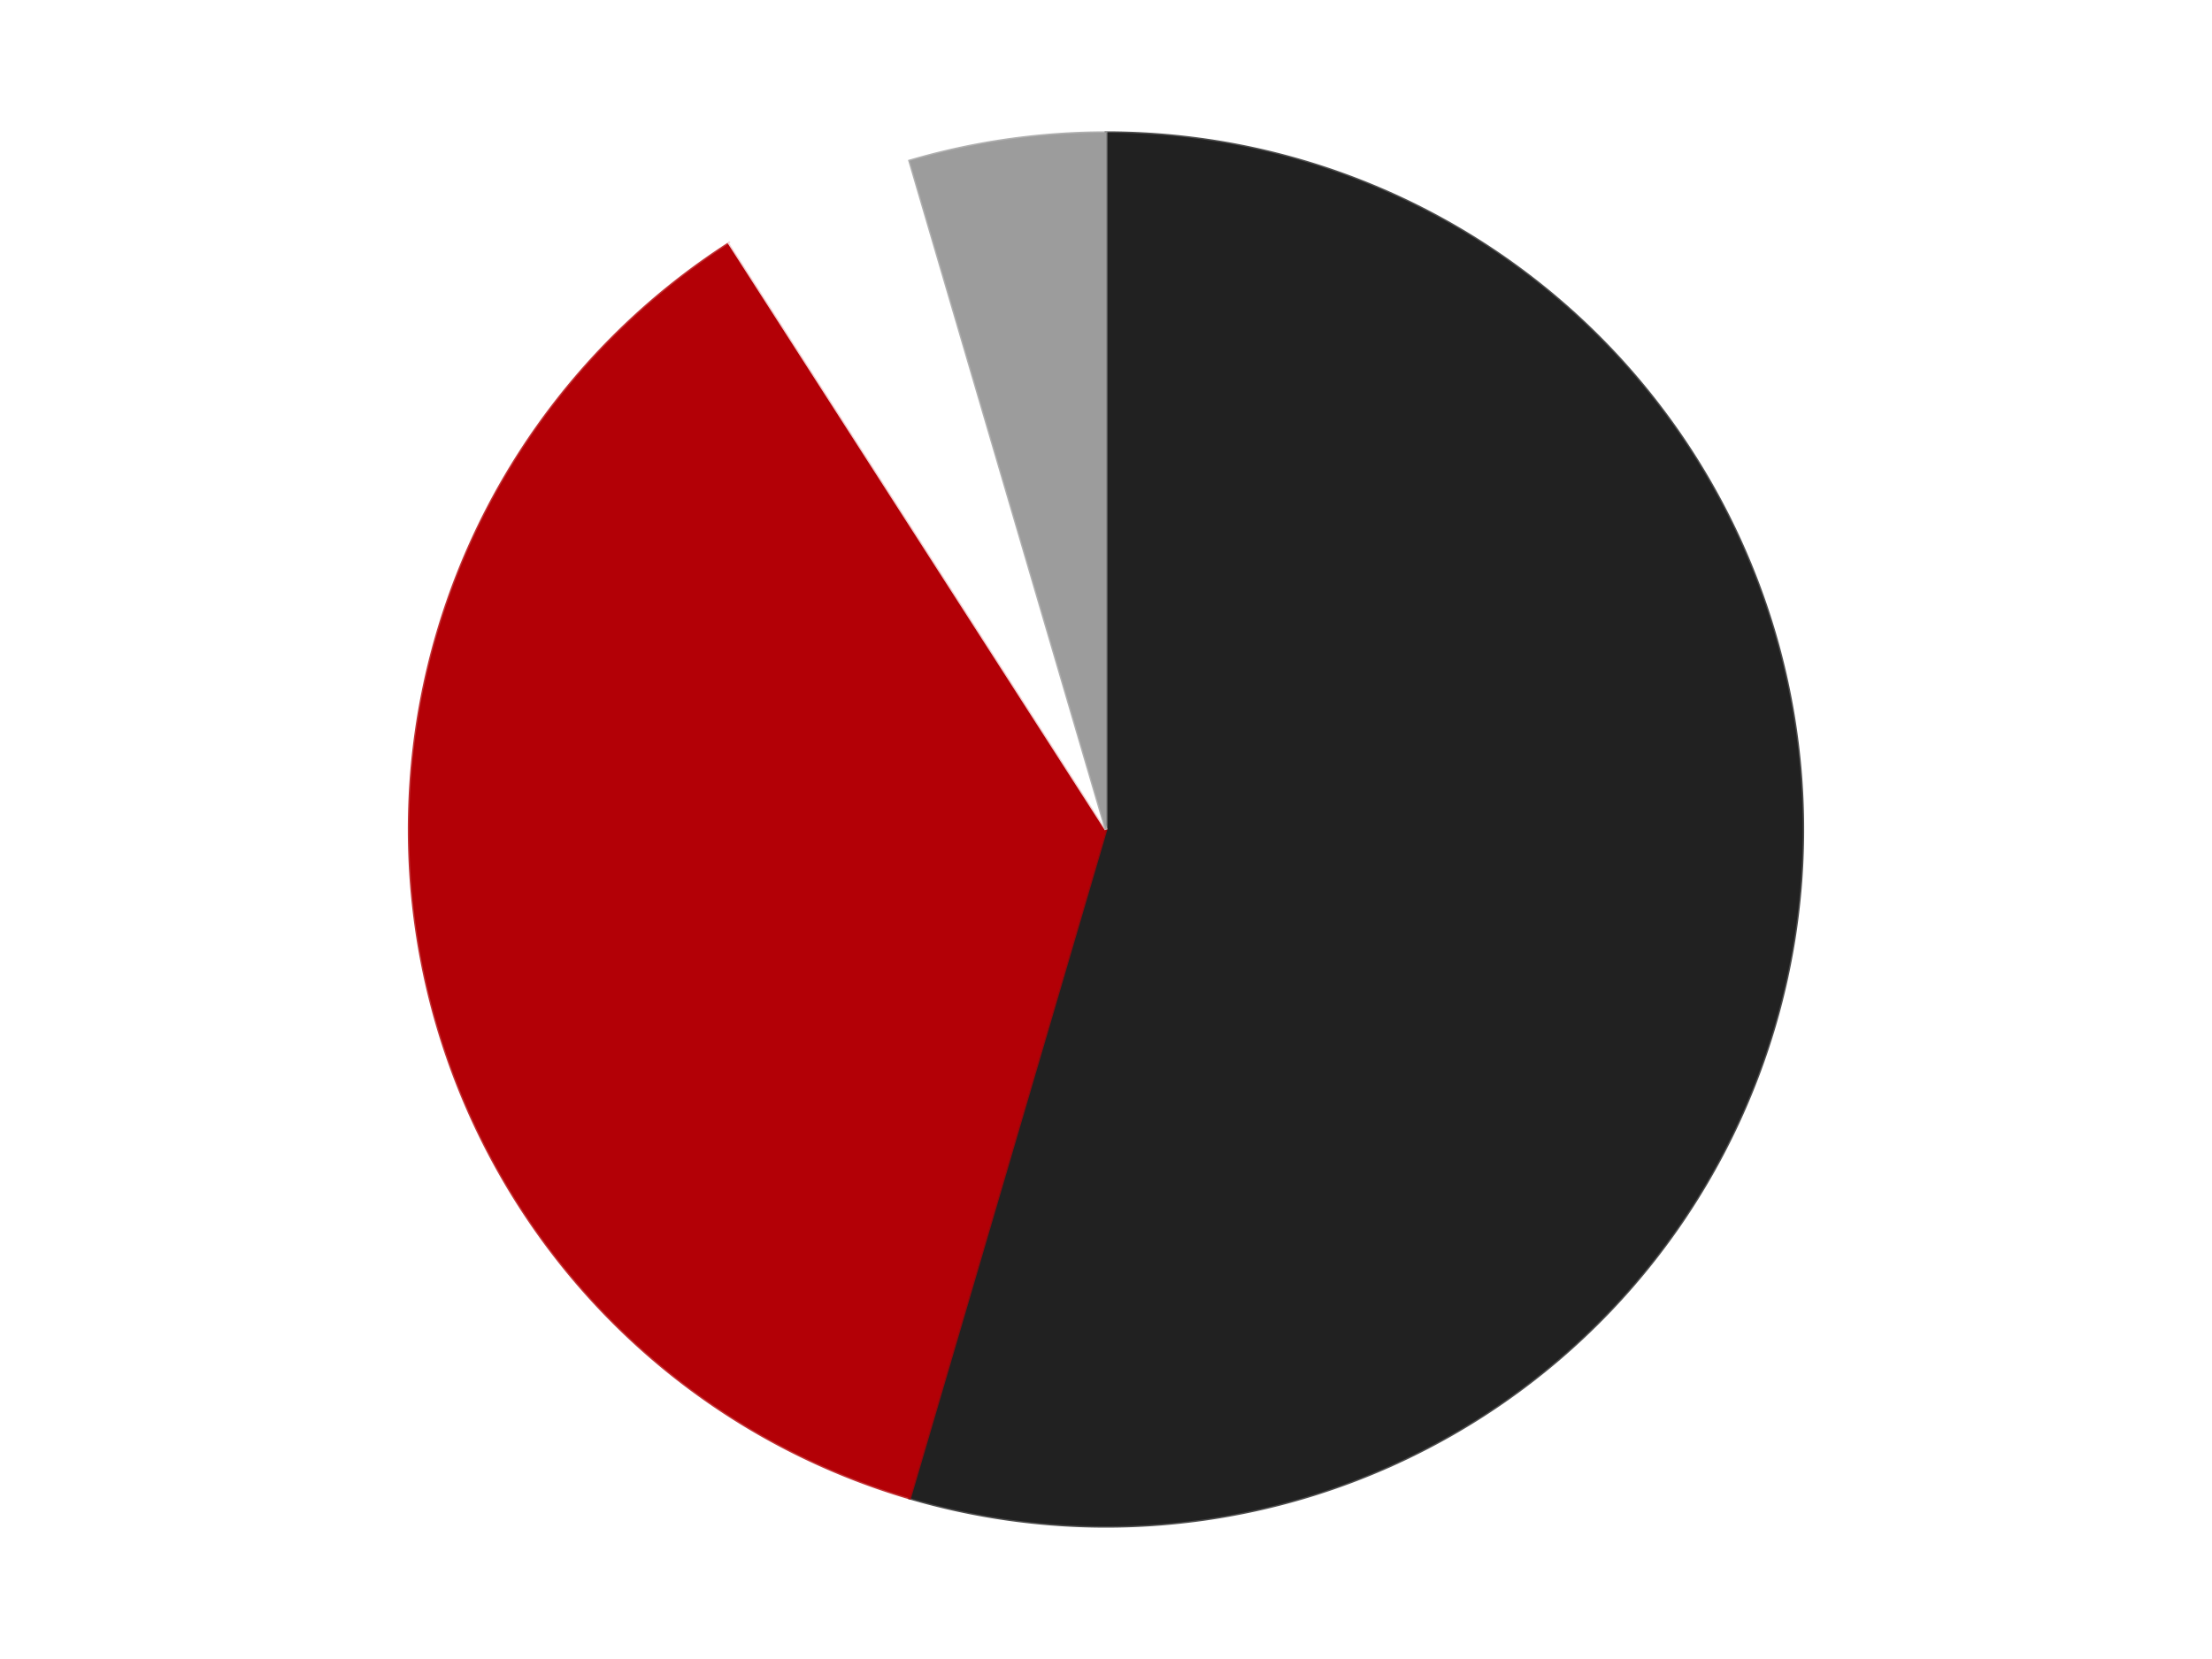 <?xml version='1.0' encoding='utf-8'?>
<svg xmlns="http://www.w3.org/2000/svg" xmlns:xlink="http://www.w3.org/1999/xlink" id="chart-8b660dbd-da83-43fb-ae4f-3ef775da1387" class="pygal-chart" viewBox="0 0 800 600"><!--Generated with pygal 3.0.4 (lxml) ©Kozea 2012-2016 on 2024-07-06--><!--http://pygal.org--><!--http://github.com/Kozea/pygal--><defs><style type="text/css">#chart-8b660dbd-da83-43fb-ae4f-3ef775da1387{-webkit-user-select:none;-webkit-font-smoothing:antialiased;font-family:Consolas,"Liberation Mono",Menlo,Courier,monospace}#chart-8b660dbd-da83-43fb-ae4f-3ef775da1387 .title{font-family:Consolas,"Liberation Mono",Menlo,Courier,monospace;font-size:16px}#chart-8b660dbd-da83-43fb-ae4f-3ef775da1387 .legends .legend text{font-family:Consolas,"Liberation Mono",Menlo,Courier,monospace;font-size:14px}#chart-8b660dbd-da83-43fb-ae4f-3ef775da1387 .axis text{font-family:Consolas,"Liberation Mono",Menlo,Courier,monospace;font-size:10px}#chart-8b660dbd-da83-43fb-ae4f-3ef775da1387 .axis text.major{font-family:Consolas,"Liberation Mono",Menlo,Courier,monospace;font-size:10px}#chart-8b660dbd-da83-43fb-ae4f-3ef775da1387 .text-overlay text.value{font-family:Consolas,"Liberation Mono",Menlo,Courier,monospace;font-size:16px}#chart-8b660dbd-da83-43fb-ae4f-3ef775da1387 .text-overlay text.label{font-family:Consolas,"Liberation Mono",Menlo,Courier,monospace;font-size:10px}#chart-8b660dbd-da83-43fb-ae4f-3ef775da1387 .tooltip{font-family:Consolas,"Liberation Mono",Menlo,Courier,monospace;font-size:14px}#chart-8b660dbd-da83-43fb-ae4f-3ef775da1387 text.no_data{font-family:Consolas,"Liberation Mono",Menlo,Courier,monospace;font-size:64px}
#chart-8b660dbd-da83-43fb-ae4f-3ef775da1387{background-color:transparent}#chart-8b660dbd-da83-43fb-ae4f-3ef775da1387 path,#chart-8b660dbd-da83-43fb-ae4f-3ef775da1387 line,#chart-8b660dbd-da83-43fb-ae4f-3ef775da1387 rect,#chart-8b660dbd-da83-43fb-ae4f-3ef775da1387 circle{-webkit-transition:150ms;-moz-transition:150ms;transition:150ms}#chart-8b660dbd-da83-43fb-ae4f-3ef775da1387 .graph &gt; .background{fill:transparent}#chart-8b660dbd-da83-43fb-ae4f-3ef775da1387 .plot &gt; .background{fill:transparent}#chart-8b660dbd-da83-43fb-ae4f-3ef775da1387 .graph{fill:rgba(0,0,0,.87)}#chart-8b660dbd-da83-43fb-ae4f-3ef775da1387 text.no_data{fill:rgba(0,0,0,1)}#chart-8b660dbd-da83-43fb-ae4f-3ef775da1387 .title{fill:rgba(0,0,0,1)}#chart-8b660dbd-da83-43fb-ae4f-3ef775da1387 .legends .legend text{fill:rgba(0,0,0,.87)}#chart-8b660dbd-da83-43fb-ae4f-3ef775da1387 .legends .legend:hover text{fill:rgba(0,0,0,1)}#chart-8b660dbd-da83-43fb-ae4f-3ef775da1387 .axis .line{stroke:rgba(0,0,0,1)}#chart-8b660dbd-da83-43fb-ae4f-3ef775da1387 .axis .guide.line{stroke:rgba(0,0,0,.54)}#chart-8b660dbd-da83-43fb-ae4f-3ef775da1387 .axis .major.line{stroke:rgba(0,0,0,.87)}#chart-8b660dbd-da83-43fb-ae4f-3ef775da1387 .axis text.major{fill:rgba(0,0,0,1)}#chart-8b660dbd-da83-43fb-ae4f-3ef775da1387 .axis.y .guides:hover .guide.line,#chart-8b660dbd-da83-43fb-ae4f-3ef775da1387 .line-graph .axis.x .guides:hover .guide.line,#chart-8b660dbd-da83-43fb-ae4f-3ef775da1387 .stackedline-graph .axis.x .guides:hover .guide.line,#chart-8b660dbd-da83-43fb-ae4f-3ef775da1387 .xy-graph .axis.x .guides:hover .guide.line{stroke:rgba(0,0,0,1)}#chart-8b660dbd-da83-43fb-ae4f-3ef775da1387 .axis .guides:hover text{fill:rgba(0,0,0,1)}#chart-8b660dbd-da83-43fb-ae4f-3ef775da1387 .reactive{fill-opacity:1.0;stroke-opacity:.8;stroke-width:1}#chart-8b660dbd-da83-43fb-ae4f-3ef775da1387 .ci{stroke:rgba(0,0,0,.87)}#chart-8b660dbd-da83-43fb-ae4f-3ef775da1387 .reactive.active,#chart-8b660dbd-da83-43fb-ae4f-3ef775da1387 .active .reactive{fill-opacity:0.6;stroke-opacity:.9;stroke-width:4}#chart-8b660dbd-da83-43fb-ae4f-3ef775da1387 .ci .reactive.active{stroke-width:1.5}#chart-8b660dbd-da83-43fb-ae4f-3ef775da1387 .series text{fill:rgba(0,0,0,1)}#chart-8b660dbd-da83-43fb-ae4f-3ef775da1387 .tooltip rect{fill:transparent;stroke:rgba(0,0,0,1);-webkit-transition:opacity 150ms;-moz-transition:opacity 150ms;transition:opacity 150ms}#chart-8b660dbd-da83-43fb-ae4f-3ef775da1387 .tooltip .label{fill:rgba(0,0,0,.87)}#chart-8b660dbd-da83-43fb-ae4f-3ef775da1387 .tooltip .label{fill:rgba(0,0,0,.87)}#chart-8b660dbd-da83-43fb-ae4f-3ef775da1387 .tooltip .legend{font-size:.8em;fill:rgba(0,0,0,.54)}#chart-8b660dbd-da83-43fb-ae4f-3ef775da1387 .tooltip .x_label{font-size:.6em;fill:rgba(0,0,0,1)}#chart-8b660dbd-da83-43fb-ae4f-3ef775da1387 .tooltip .xlink{font-size:.5em;text-decoration:underline}#chart-8b660dbd-da83-43fb-ae4f-3ef775da1387 .tooltip .value{font-size:1.5em}#chart-8b660dbd-da83-43fb-ae4f-3ef775da1387 .bound{font-size:.5em}#chart-8b660dbd-da83-43fb-ae4f-3ef775da1387 .max-value{font-size:.75em;fill:rgba(0,0,0,.54)}#chart-8b660dbd-da83-43fb-ae4f-3ef775da1387 .map-element{fill:transparent;stroke:rgba(0,0,0,.54) !important}#chart-8b660dbd-da83-43fb-ae4f-3ef775da1387 .map-element .reactive{fill-opacity:inherit;stroke-opacity:inherit}#chart-8b660dbd-da83-43fb-ae4f-3ef775da1387 .color-0,#chart-8b660dbd-da83-43fb-ae4f-3ef775da1387 .color-0 a:visited{stroke:#F44336;fill:#F44336}#chart-8b660dbd-da83-43fb-ae4f-3ef775da1387 .color-1,#chart-8b660dbd-da83-43fb-ae4f-3ef775da1387 .color-1 a:visited{stroke:#3F51B5;fill:#3F51B5}#chart-8b660dbd-da83-43fb-ae4f-3ef775da1387 .color-2,#chart-8b660dbd-da83-43fb-ae4f-3ef775da1387 .color-2 a:visited{stroke:#009688;fill:#009688}#chart-8b660dbd-da83-43fb-ae4f-3ef775da1387 .color-3,#chart-8b660dbd-da83-43fb-ae4f-3ef775da1387 .color-3 a:visited{stroke:#FFC107;fill:#FFC107}#chart-8b660dbd-da83-43fb-ae4f-3ef775da1387 .text-overlay .color-0 text{fill:black}#chart-8b660dbd-da83-43fb-ae4f-3ef775da1387 .text-overlay .color-1 text{fill:black}#chart-8b660dbd-da83-43fb-ae4f-3ef775da1387 .text-overlay .color-2 text{fill:black}#chart-8b660dbd-da83-43fb-ae4f-3ef775da1387 .text-overlay .color-3 text{fill:black}
#chart-8b660dbd-da83-43fb-ae4f-3ef775da1387 text.no_data{text-anchor:middle}#chart-8b660dbd-da83-43fb-ae4f-3ef775da1387 .guide.line{fill:none}#chart-8b660dbd-da83-43fb-ae4f-3ef775da1387 .centered{text-anchor:middle}#chart-8b660dbd-da83-43fb-ae4f-3ef775da1387 .title{text-anchor:middle}#chart-8b660dbd-da83-43fb-ae4f-3ef775da1387 .legends .legend text{fill-opacity:1}#chart-8b660dbd-da83-43fb-ae4f-3ef775da1387 .axis.x text{text-anchor:middle}#chart-8b660dbd-da83-43fb-ae4f-3ef775da1387 .axis.x:not(.web) text[transform]{text-anchor:start}#chart-8b660dbd-da83-43fb-ae4f-3ef775da1387 .axis.x:not(.web) text[transform].backwards{text-anchor:end}#chart-8b660dbd-da83-43fb-ae4f-3ef775da1387 .axis.y text{text-anchor:end}#chart-8b660dbd-da83-43fb-ae4f-3ef775da1387 .axis.y text[transform].backwards{text-anchor:start}#chart-8b660dbd-da83-43fb-ae4f-3ef775da1387 .axis.y2 text{text-anchor:start}#chart-8b660dbd-da83-43fb-ae4f-3ef775da1387 .axis.y2 text[transform].backwards{text-anchor:end}#chart-8b660dbd-da83-43fb-ae4f-3ef775da1387 .axis .guide.line{stroke-dasharray:4,4;stroke:black}#chart-8b660dbd-da83-43fb-ae4f-3ef775da1387 .axis .major.guide.line{stroke-dasharray:6,6;stroke:black}#chart-8b660dbd-da83-43fb-ae4f-3ef775da1387 .horizontal .axis.y .guide.line,#chart-8b660dbd-da83-43fb-ae4f-3ef775da1387 .horizontal .axis.y2 .guide.line,#chart-8b660dbd-da83-43fb-ae4f-3ef775da1387 .vertical .axis.x .guide.line{opacity:0}#chart-8b660dbd-da83-43fb-ae4f-3ef775da1387 .horizontal .axis.always_show .guide.line,#chart-8b660dbd-da83-43fb-ae4f-3ef775da1387 .vertical .axis.always_show .guide.line{opacity:1 !important}#chart-8b660dbd-da83-43fb-ae4f-3ef775da1387 .axis.y .guides:hover .guide.line,#chart-8b660dbd-da83-43fb-ae4f-3ef775da1387 .axis.y2 .guides:hover .guide.line,#chart-8b660dbd-da83-43fb-ae4f-3ef775da1387 .axis.x .guides:hover .guide.line{opacity:1}#chart-8b660dbd-da83-43fb-ae4f-3ef775da1387 .axis .guides:hover text{opacity:1}#chart-8b660dbd-da83-43fb-ae4f-3ef775da1387 .nofill{fill:none}#chart-8b660dbd-da83-43fb-ae4f-3ef775da1387 .subtle-fill{fill-opacity:.2}#chart-8b660dbd-da83-43fb-ae4f-3ef775da1387 .dot{stroke-width:1px;fill-opacity:1;stroke-opacity:1}#chart-8b660dbd-da83-43fb-ae4f-3ef775da1387 .dot.active{stroke-width:5px}#chart-8b660dbd-da83-43fb-ae4f-3ef775da1387 .dot.negative{fill:transparent}#chart-8b660dbd-da83-43fb-ae4f-3ef775da1387 text,#chart-8b660dbd-da83-43fb-ae4f-3ef775da1387 tspan{stroke:none !important}#chart-8b660dbd-da83-43fb-ae4f-3ef775da1387 .series text.active{opacity:1}#chart-8b660dbd-da83-43fb-ae4f-3ef775da1387 .tooltip rect{fill-opacity:.95;stroke-width:.5}#chart-8b660dbd-da83-43fb-ae4f-3ef775da1387 .tooltip text{fill-opacity:1}#chart-8b660dbd-da83-43fb-ae4f-3ef775da1387 .showable{visibility:hidden}#chart-8b660dbd-da83-43fb-ae4f-3ef775da1387 .showable.shown{visibility:visible}#chart-8b660dbd-da83-43fb-ae4f-3ef775da1387 .gauge-background{fill:rgba(229,229,229,1);stroke:none}#chart-8b660dbd-da83-43fb-ae4f-3ef775da1387 .bg-lines{stroke:transparent;stroke-width:2px}</style><script type="text/javascript">window.pygal = window.pygal || {};window.pygal.config = window.pygal.config || {};window.pygal.config['8b660dbd-da83-43fb-ae4f-3ef775da1387'] = {"allow_interruptions": false, "box_mode": "extremes", "classes": ["pygal-chart"], "css": ["file://style.css", "file://graph.css"], "defs": [], "disable_xml_declaration": false, "dots_size": 2.5, "dynamic_print_values": false, "explicit_size": false, "fill": false, "force_uri_protocol": "https", "formatter": null, "half_pie": false, "height": 600, "include_x_axis": false, "inner_radius": 0, "interpolate": null, "interpolation_parameters": {}, "interpolation_precision": 250, "inverse_y_axis": false, "js": ["//kozea.github.io/pygal.js/2.0.x/pygal-tooltips.min.js"], "legend_at_bottom": false, "legend_at_bottom_columns": null, "legend_box_size": 12, "logarithmic": false, "margin": 20, "margin_bottom": null, "margin_left": null, "margin_right": null, "margin_top": null, "max_scale": 16, "min_scale": 4, "missing_value_fill_truncation": "x", "no_data_text": "No data", "no_prefix": false, "order_min": null, "pretty_print": false, "print_labels": false, "print_values": false, "print_values_position": "center", "print_zeroes": true, "range": null, "rounded_bars": null, "secondary_range": null, "show_dots": true, "show_legend": false, "show_minor_x_labels": true, "show_minor_y_labels": true, "show_only_major_dots": false, "show_x_guides": false, "show_x_labels": true, "show_y_guides": true, "show_y_labels": true, "spacing": 10, "stack_from_top": false, "strict": false, "stroke": true, "stroke_style": null, "style": {"background": "transparent", "ci_colors": [], "colors": ["#F44336", "#3F51B5", "#009688", "#FFC107", "#FF5722", "#9C27B0", "#03A9F4", "#8BC34A", "#FF9800", "#E91E63", "#2196F3", "#4CAF50", "#FFEB3B", "#673AB7", "#00BCD4", "#CDDC39", "#9E9E9E", "#607D8B"], "dot_opacity": "1", "font_family": "Consolas, \"Liberation Mono\", Menlo, Courier, monospace", "foreground": "rgba(0, 0, 0, .87)", "foreground_strong": "rgba(0, 0, 0, 1)", "foreground_subtle": "rgba(0, 0, 0, .54)", "guide_stroke_color": "black", "guide_stroke_dasharray": "4,4", "label_font_family": "Consolas, \"Liberation Mono\", Menlo, Courier, monospace", "label_font_size": 10, "legend_font_family": "Consolas, \"Liberation Mono\", Menlo, Courier, monospace", "legend_font_size": 14, "major_guide_stroke_color": "black", "major_guide_stroke_dasharray": "6,6", "major_label_font_family": "Consolas, \"Liberation Mono\", Menlo, Courier, monospace", "major_label_font_size": 10, "no_data_font_family": "Consolas, \"Liberation Mono\", Menlo, Courier, monospace", "no_data_font_size": 64, "opacity": "1.0", "opacity_hover": "0.6", "plot_background": "transparent", "stroke_opacity": ".8", "stroke_opacity_hover": ".9", "stroke_width": "1", "stroke_width_hover": "4", "title_font_family": "Consolas, \"Liberation Mono\", Menlo, Courier, monospace", "title_font_size": 16, "tooltip_font_family": "Consolas, \"Liberation Mono\", Menlo, Courier, monospace", "tooltip_font_size": 14, "transition": "150ms", "value_background": "rgba(229, 229, 229, 1)", "value_colors": [], "value_font_family": "Consolas, \"Liberation Mono\", Menlo, Courier, monospace", "value_font_size": 16, "value_label_font_family": "Consolas, \"Liberation Mono\", Menlo, Courier, monospace", "value_label_font_size": 10}, "title": null, "tooltip_border_radius": 0, "tooltip_fancy_mode": true, "truncate_label": null, "truncate_legend": null, "width": 800, "x_label_rotation": 0, "x_labels": null, "x_labels_major": null, "x_labels_major_count": null, "x_labels_major_every": null, "x_title": null, "xrange": null, "y_label_rotation": 0, "y_labels": null, "y_labels_major": null, "y_labels_major_count": null, "y_labels_major_every": null, "y_title": null, "zero": 0, "legends": ["Black", "Red", "White", "Light Gray"]}</script><script type="text/javascript" xlink:href="https://kozea.github.io/pygal.js/2.0.x/pygal-tooltips.min.js"/></defs><title>Pygal</title><g class="graph pie-graph vertical"><rect x="0" y="0" width="800" height="600" class="background"/><g transform="translate(20, 20)" class="plot"><rect x="0" y="0" width="760" height="560" class="background"/><g class="series serie-0 color-0"><g class="slices"><g class="slice" style="fill: #212121; stroke: #212121"><path d="M380 28 A252 252 0 1 1 309.003 521.792 L380 280 A0 0 0 1 0 380 280 z" class="slice reactive tooltip-trigger"/><desc class="value">12</desc><desc class="x centered">504.71750167699753</desc><desc class="y centered">297.9316696224339</desc></g></g></g><g class="series serie-1 color-1"><g class="slices"><g class="slice" style="fill: #B30006; stroke: #B30006"><path d="M309.003 521.792 A252 252 0 0 1 243.759 68.004 L380 280 A0 0 0 0 0 380 280 z" class="slice reactive tooltip-trigger"/><desc class="value">8</desc><desc class="x centered">255.28249832300247</desc><desc class="y centered">297.93166962243396</desc></g></g></g><g class="series serie-2 color-2"><g class="slices"><g class="slice" style="fill: #FFFFFF; stroke: #FFFFFF"><path d="M243.759 68.004 A252 252 0 0 1 309.003 38.208 L380 280 A0 0 0 0 0 380 280 z" class="slice reactive tooltip-trigger"/><desc class="value">1</desc><desc class="x centered">327.65770836176233</desc><desc class="y centered">165.38636858533067</desc></g></g></g><g class="series serie-3 color-3"><g class="slices"><g class="slice" style="fill: #9C9C9C; stroke: #9C9C9C"><path d="M309.003 38.208 A252 252 0 0 1 380 28 L380 280 A0 0 0 0 0 380 280 z" class="slice reactive tooltip-trigger"/><desc class="value">1</desc><desc class="x centered">362.06833037756604</desc><desc class="y centered">155.28249832300247</desc></g></g></g></g><g class="titles"/><g transform="translate(20, 20)" class="plot overlay"><g class="series serie-0 color-0"/><g class="series serie-1 color-1"/><g class="series serie-2 color-2"/><g class="series serie-3 color-3"/></g><g transform="translate(20, 20)" class="plot text-overlay"><g class="series serie-0 color-0"/><g class="series serie-1 color-1"/><g class="series serie-2 color-2"/><g class="series serie-3 color-3"/></g><g transform="translate(20, 20)" class="plot tooltip-overlay"><g transform="translate(0 0)" style="opacity: 0" class="tooltip"><rect rx="0" ry="0" width="0" height="0" class="tooltip-box"/><g class="text"/></g></g></g></svg>